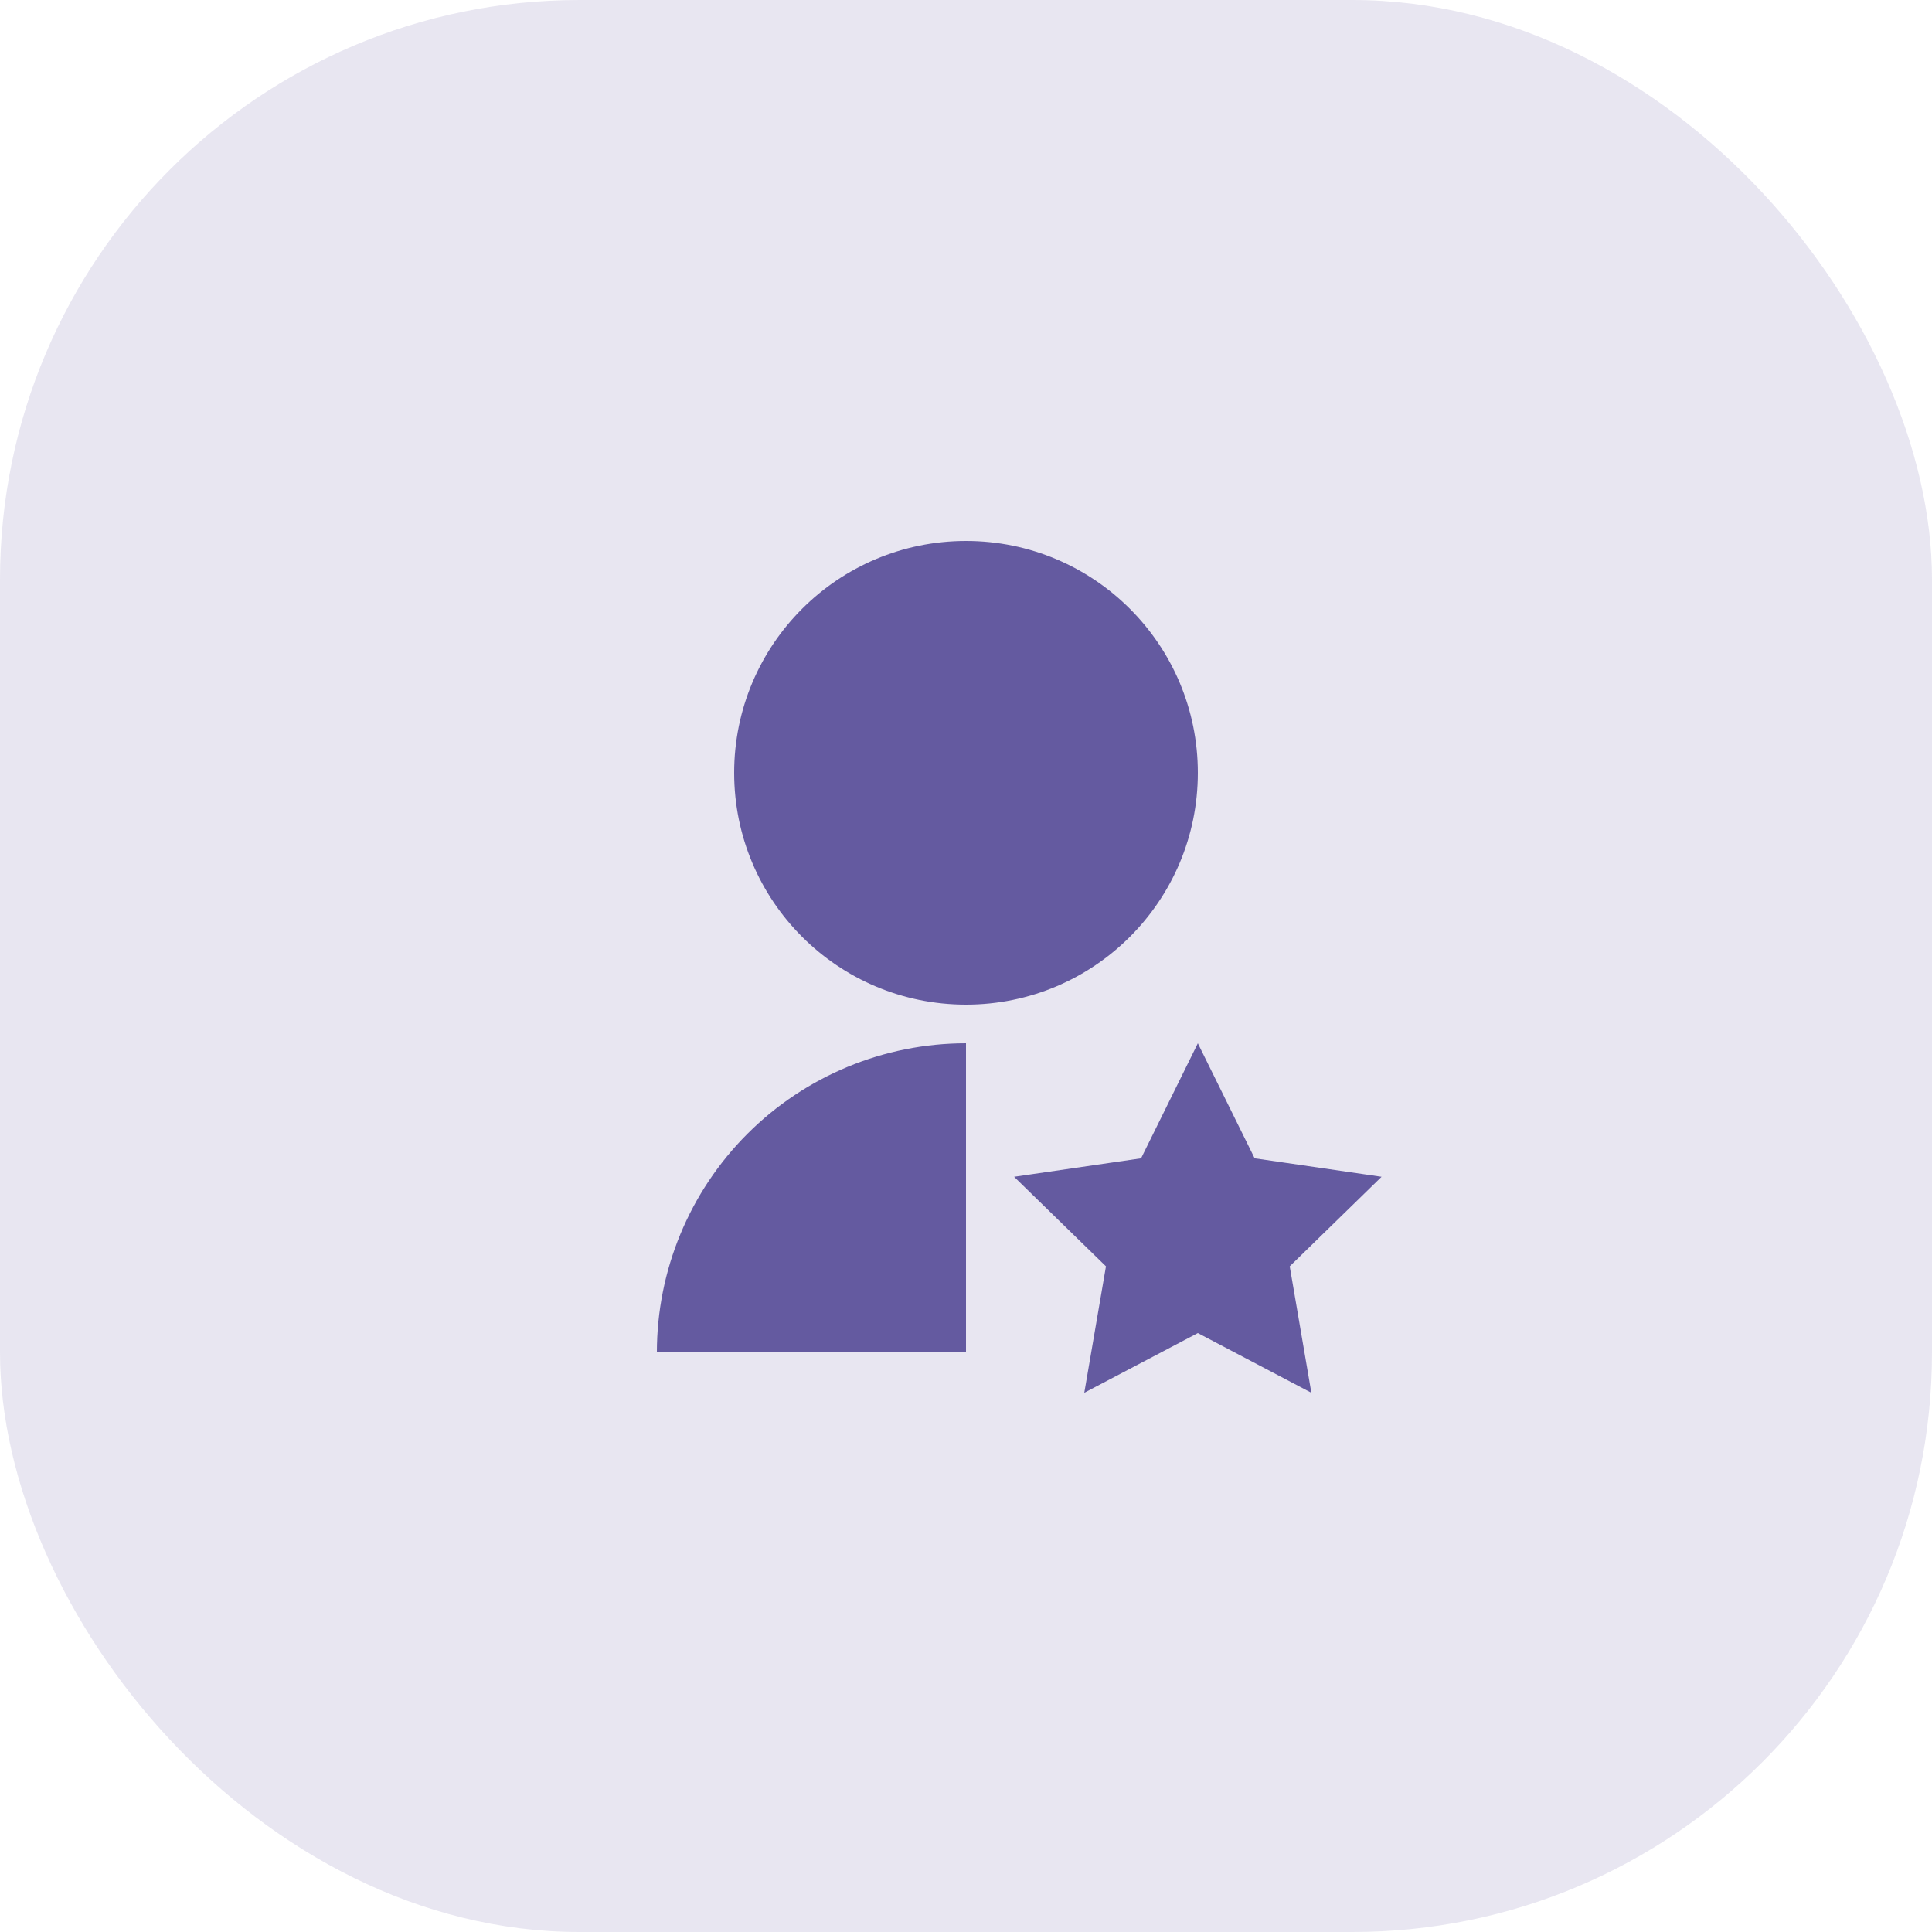 <?xml version="1.0" encoding="UTF-8"?> <svg xmlns="http://www.w3.org/2000/svg" width="50" height="50" viewBox="0 0 50 50" fill="none"> <rect opacity="0.15" width="50" height="50" rx="15" fill="#645AA0"></rect> <path d="M25 27V35H17C17 32.878 17.843 30.843 19.343 29.343C20.843 27.843 22.878 27 25 27V27ZM31 34.5L28.061 36.045L28.622 32.773L26.245 30.455L29.531 29.977L31 27L32.47 29.977L35.755 30.455L33.378 32.773L33.938 36.045L31 34.5ZM25 26C21.685 26 19 23.315 19 20C19 16.685 21.685 14 25 14C28.315 14 31 16.685 31 20C31 23.315 28.315 26 25 26Z" fill="#645AA0"></path> </svg> 